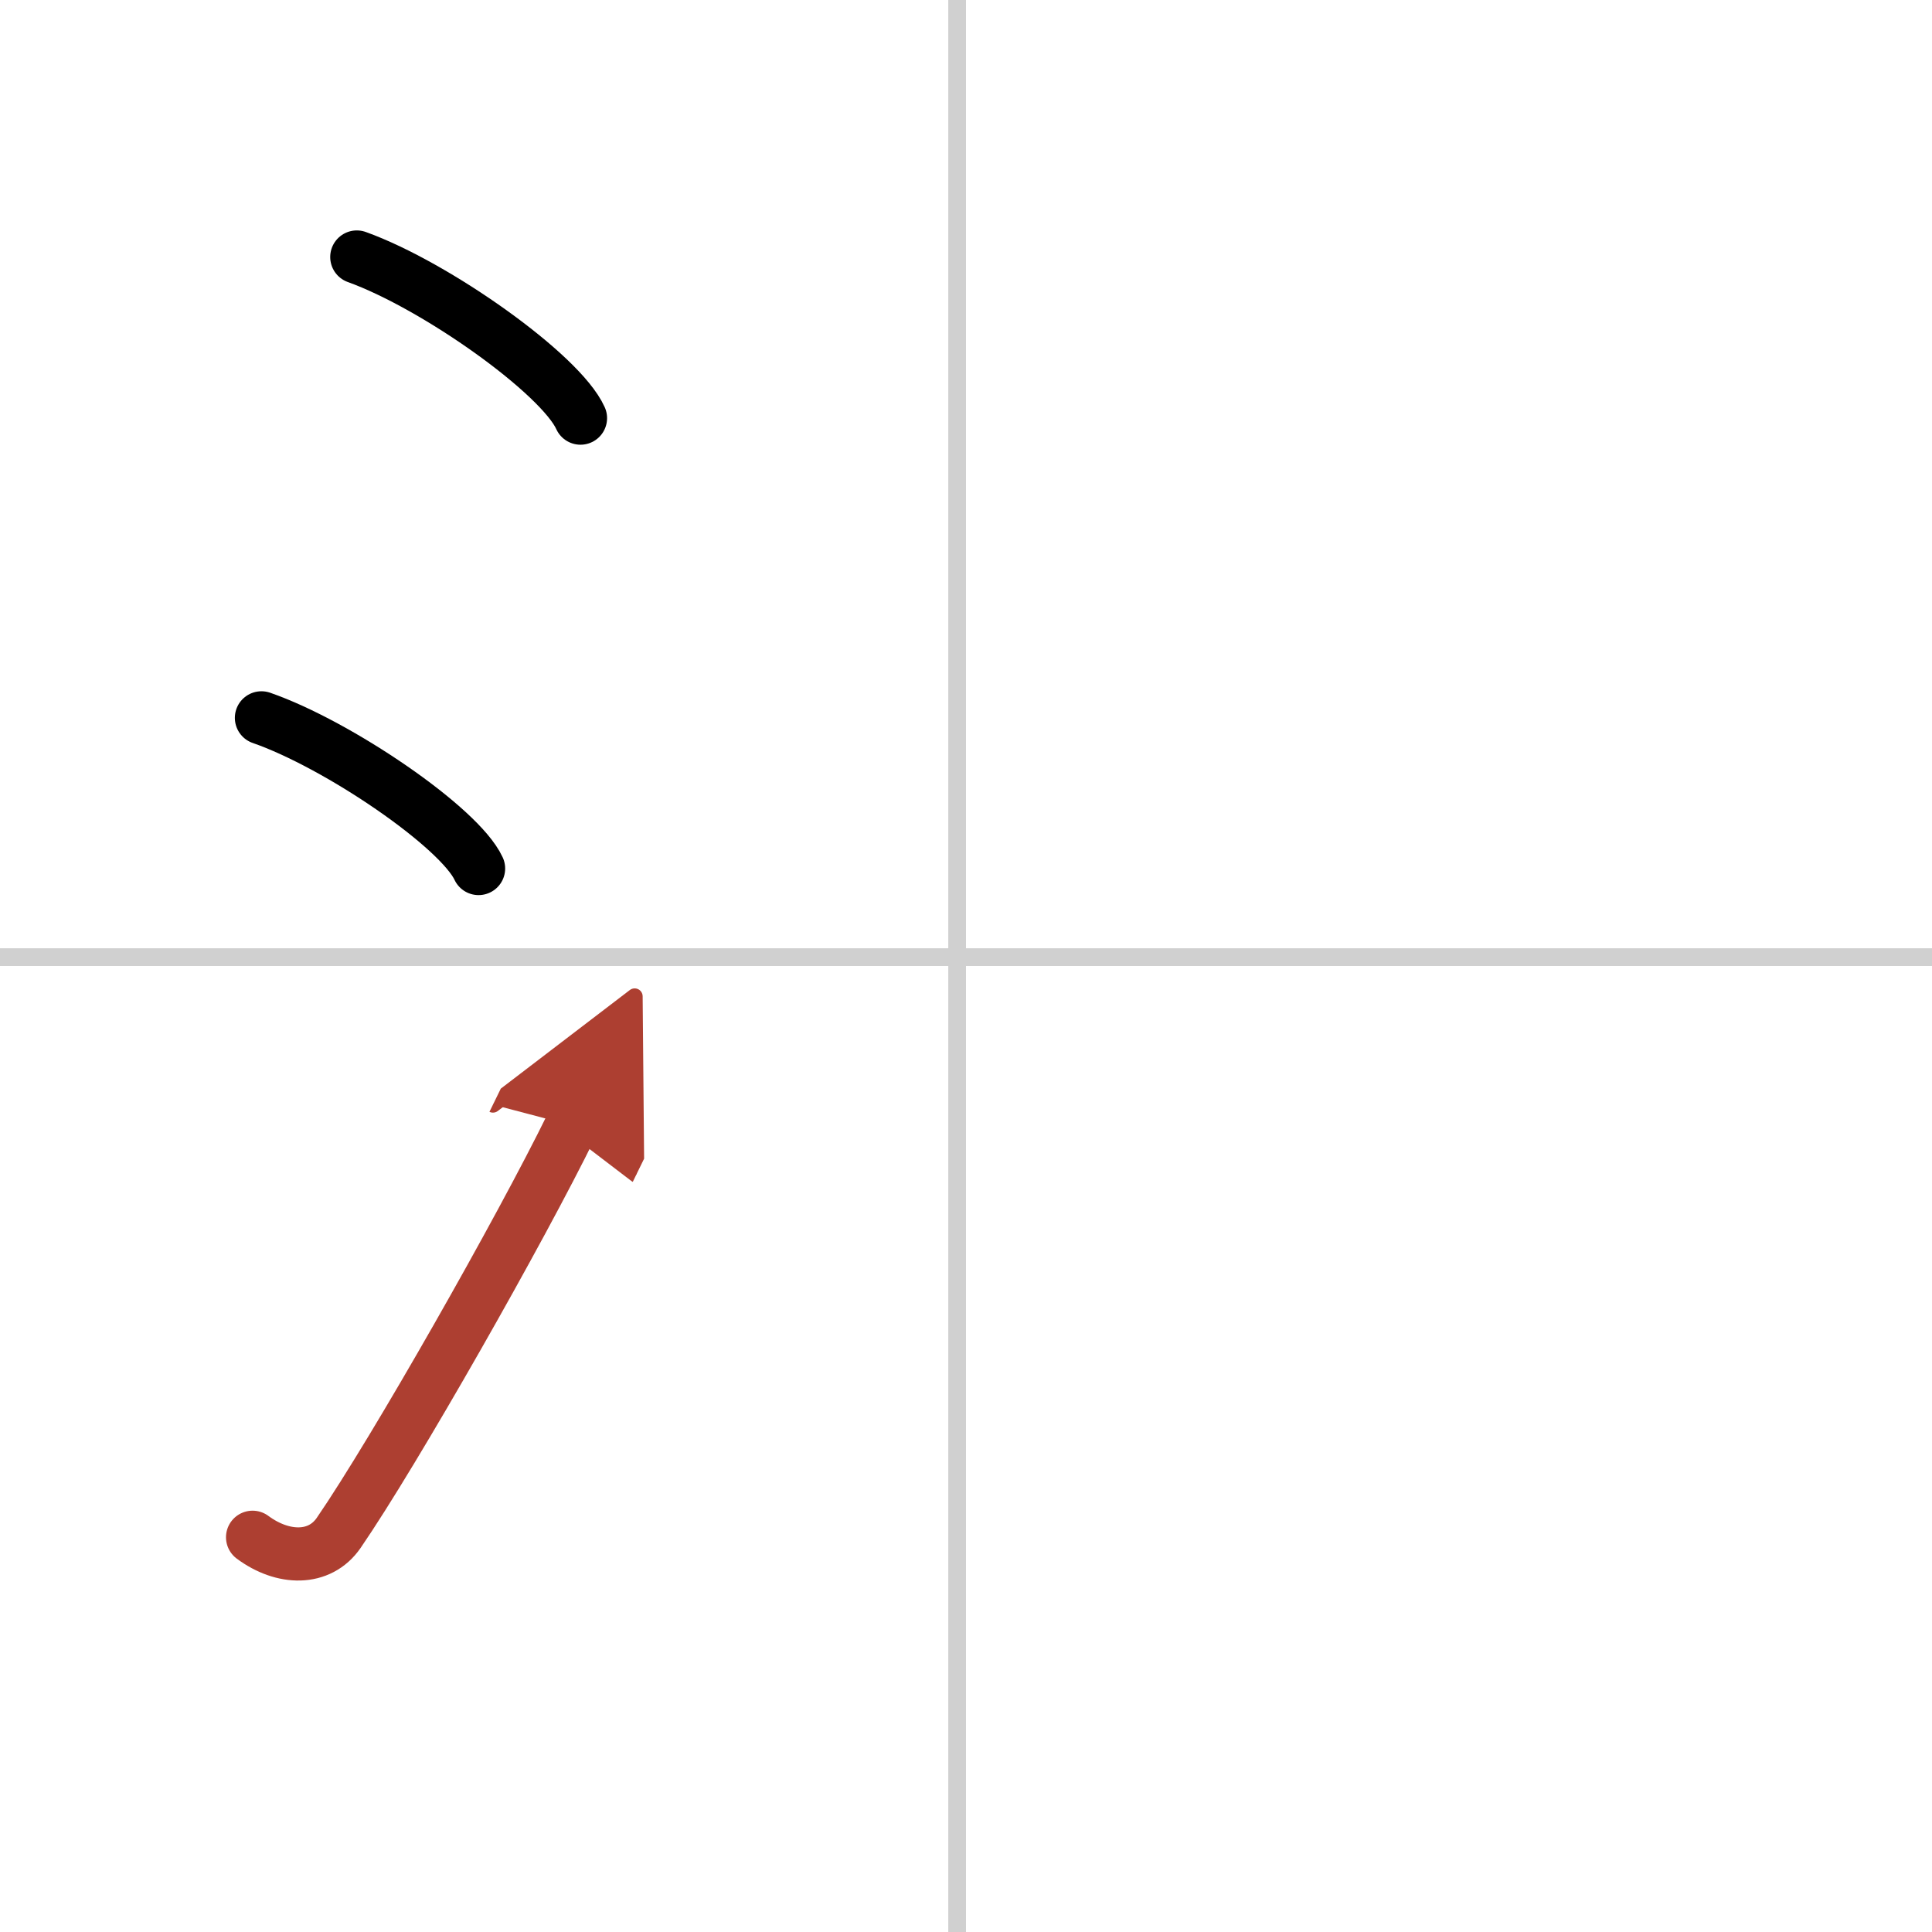 <svg width="400" height="400" viewBox="0 0 109 109" xmlns="http://www.w3.org/2000/svg"><defs><marker id="a" markerWidth="4" orient="auto" refX="1" refY="5" viewBox="0 0 10 10"><polyline points="0 0 10 5 0 10 1 5" fill="#ad3f31" stroke="#ad3f31"/></marker></defs><g fill="none" stroke="#000" stroke-linecap="round" stroke-linejoin="round" stroke-width="3"><rect width="100%" height="100%" fill="#fff" stroke="#fff"/><line x1="54" x2="54" y2="109" stroke="#d0d0d0" stroke-width="1"/><line x2="109" y1="54" y2="54" stroke="#d0d0d0" stroke-width="1"/><path d="m20.13 14.5c4.45 1.6 11.5 6.6 12.62 9.09"/><path d="M14.75,40.5C19.07,42,25.92,46.67,27,49"/><path d="m14.25 86.73c1.71 1.27 3.78 1.32 4.86-0.25 3.14-4.57 10.29-17.16 13.14-22.99" marker-end="url(#a)" stroke="#ad3f31"/></g></svg>
